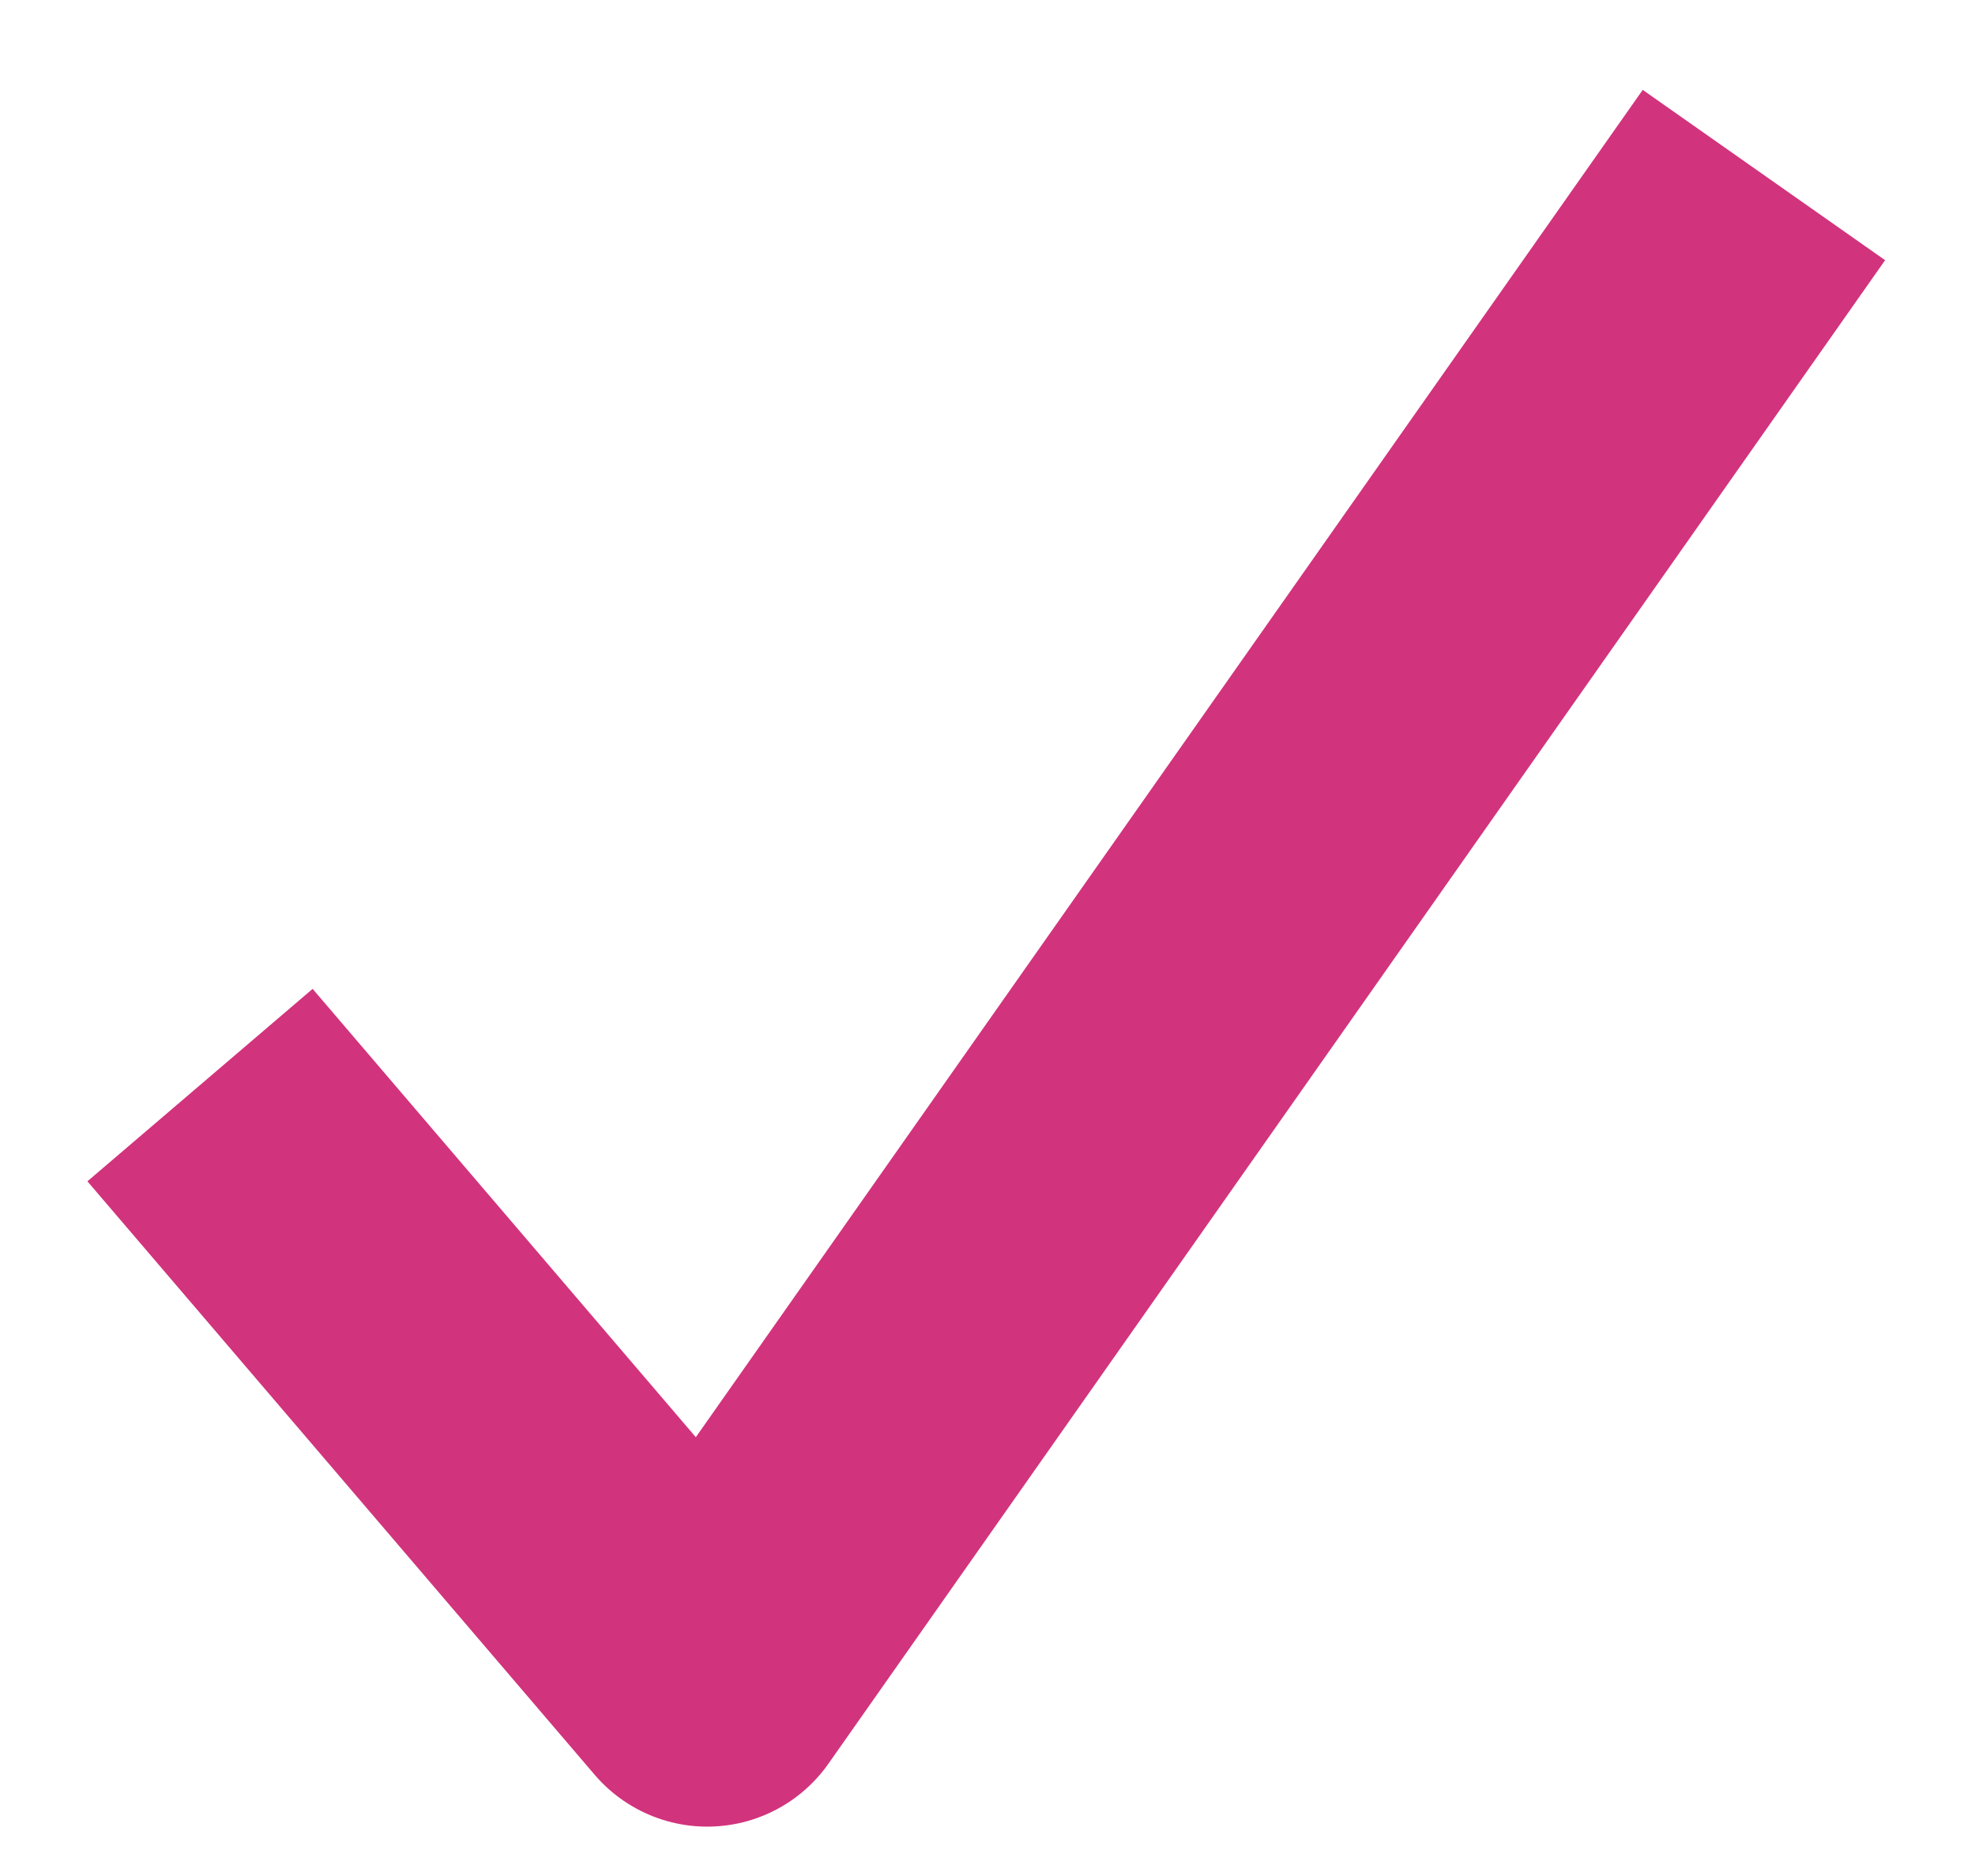 <svg xmlns="http://www.w3.org/2000/svg" width="20" height="19" viewBox="0 0 20 19" fill="none">
  <path d="M3 12.13L7.162 17L17 3" stroke="#D2337D" stroke-width="3" stroke-linecap="square" stroke-linejoin="round"/>
</svg>